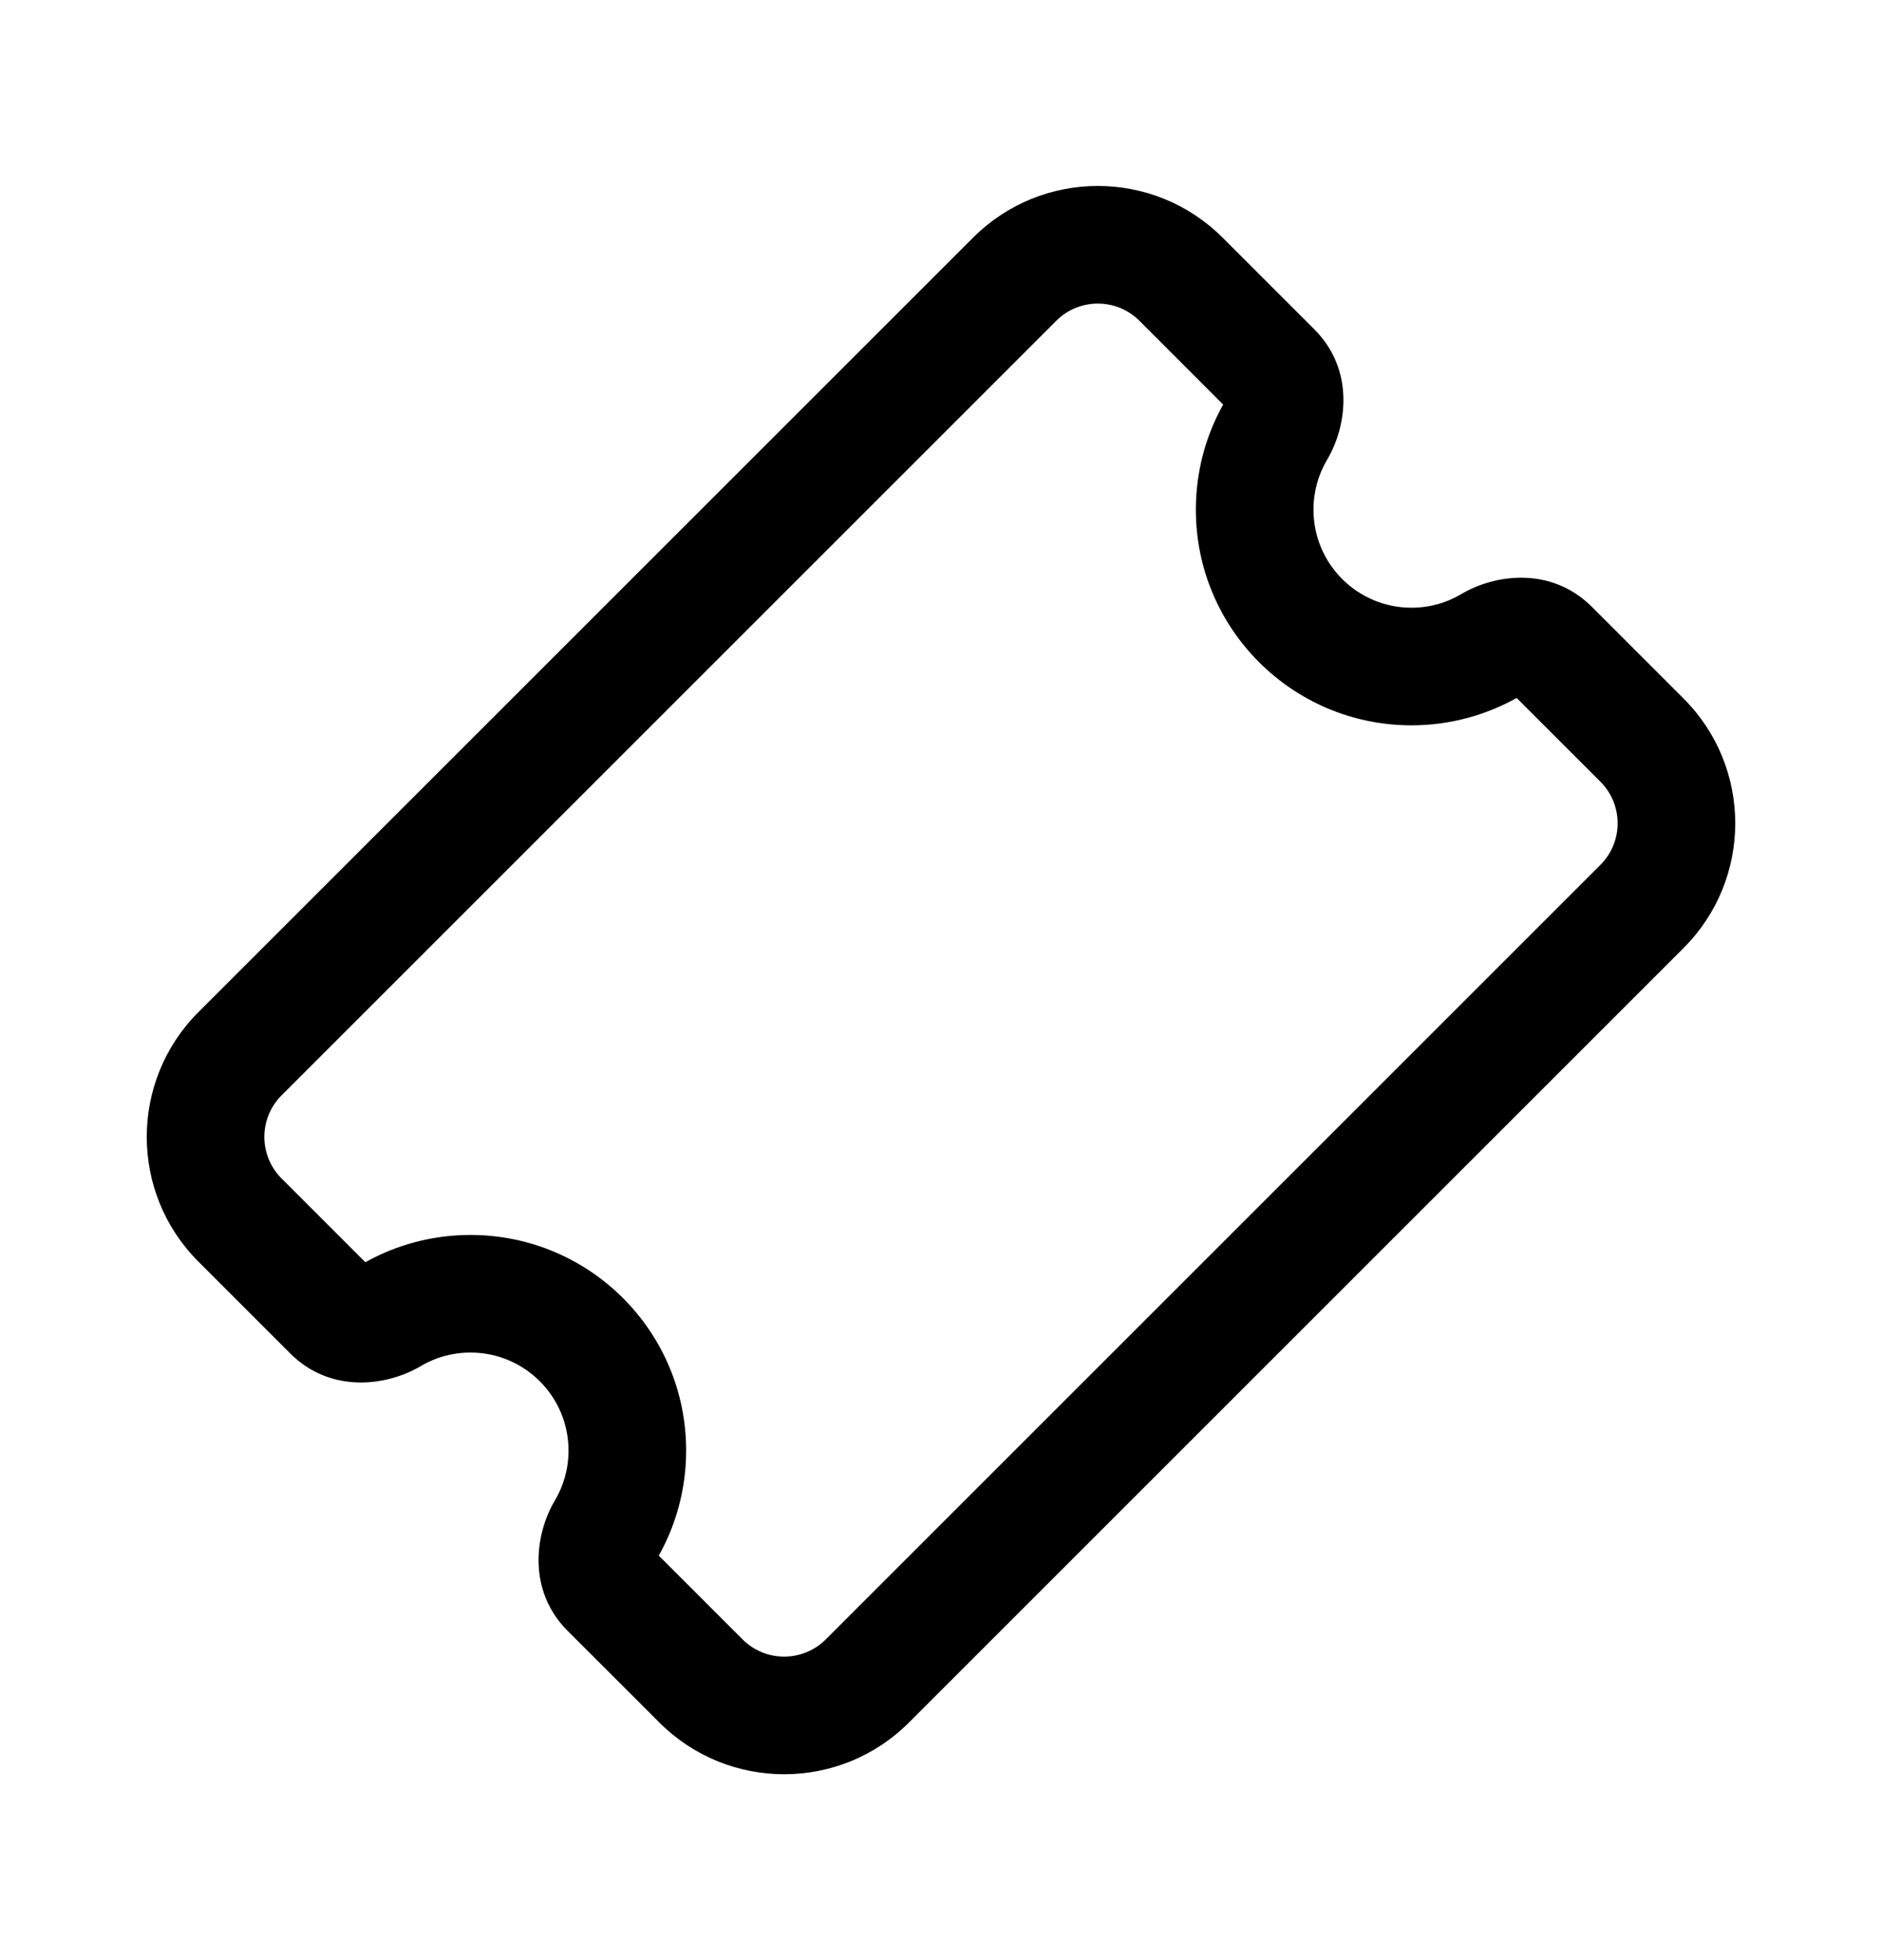 <svg width="24" height="25" viewBox="0 0 24 25" fill="none" xmlns="http://www.w3.org/2000/svg">
    <path fill="currentColor"
          d="M14.53 4.091C14.237 3.799 13.763 3.799 13.47 4.091L3.591 13.97C3.298 14.263 3.298 14.738 3.591 15.031L4.659 16.099C5.056 15.877 5.514 15.751 6 15.751C7.519 15.751 8.75 16.982 8.75 18.501C8.75 18.986 8.623 19.444 8.401 19.841L9.47 20.91C9.763 21.202 10.237 21.202 10.53 20.91L20.409 11.031C20.702 10.738 20.702 10.263 20.409 9.97L19.341 8.902C18.943 9.124 18.485 9.251 18 9.251C16.481 9.251 15.25 8.019 15.25 6.501C15.25 6.015 15.376 5.557 15.598 5.16L14.53 4.091ZM12.409 3.031C13.288 2.152 14.712 2.152 15.591 3.031L16.762 4.202C17.273 4.713 17.182 5.43 16.924 5.863C16.814 6.049 16.75 6.266 16.75 6.501C16.75 7.191 17.309 7.751 18 7.751C18.234 7.751 18.451 7.687 18.637 7.576C19.07 7.319 19.787 7.227 20.298 7.738L21.47 8.91C22.348 9.788 22.348 11.213 21.47 12.091L11.591 21.97C10.712 22.849 9.288 22.849 8.409 21.97L7.237 20.799C6.727 20.288 6.818 19.571 7.076 19.138C7.186 18.952 7.25 18.735 7.25 18.501C7.25 17.81 6.69 17.251 6 17.251C5.766 17.251 5.549 17.314 5.363 17.425C4.929 17.682 4.213 17.774 3.702 17.263L2.53 16.091C1.652 15.213 1.652 13.788 2.53 12.909L12.409 3.031Z"
    />
</svg>
